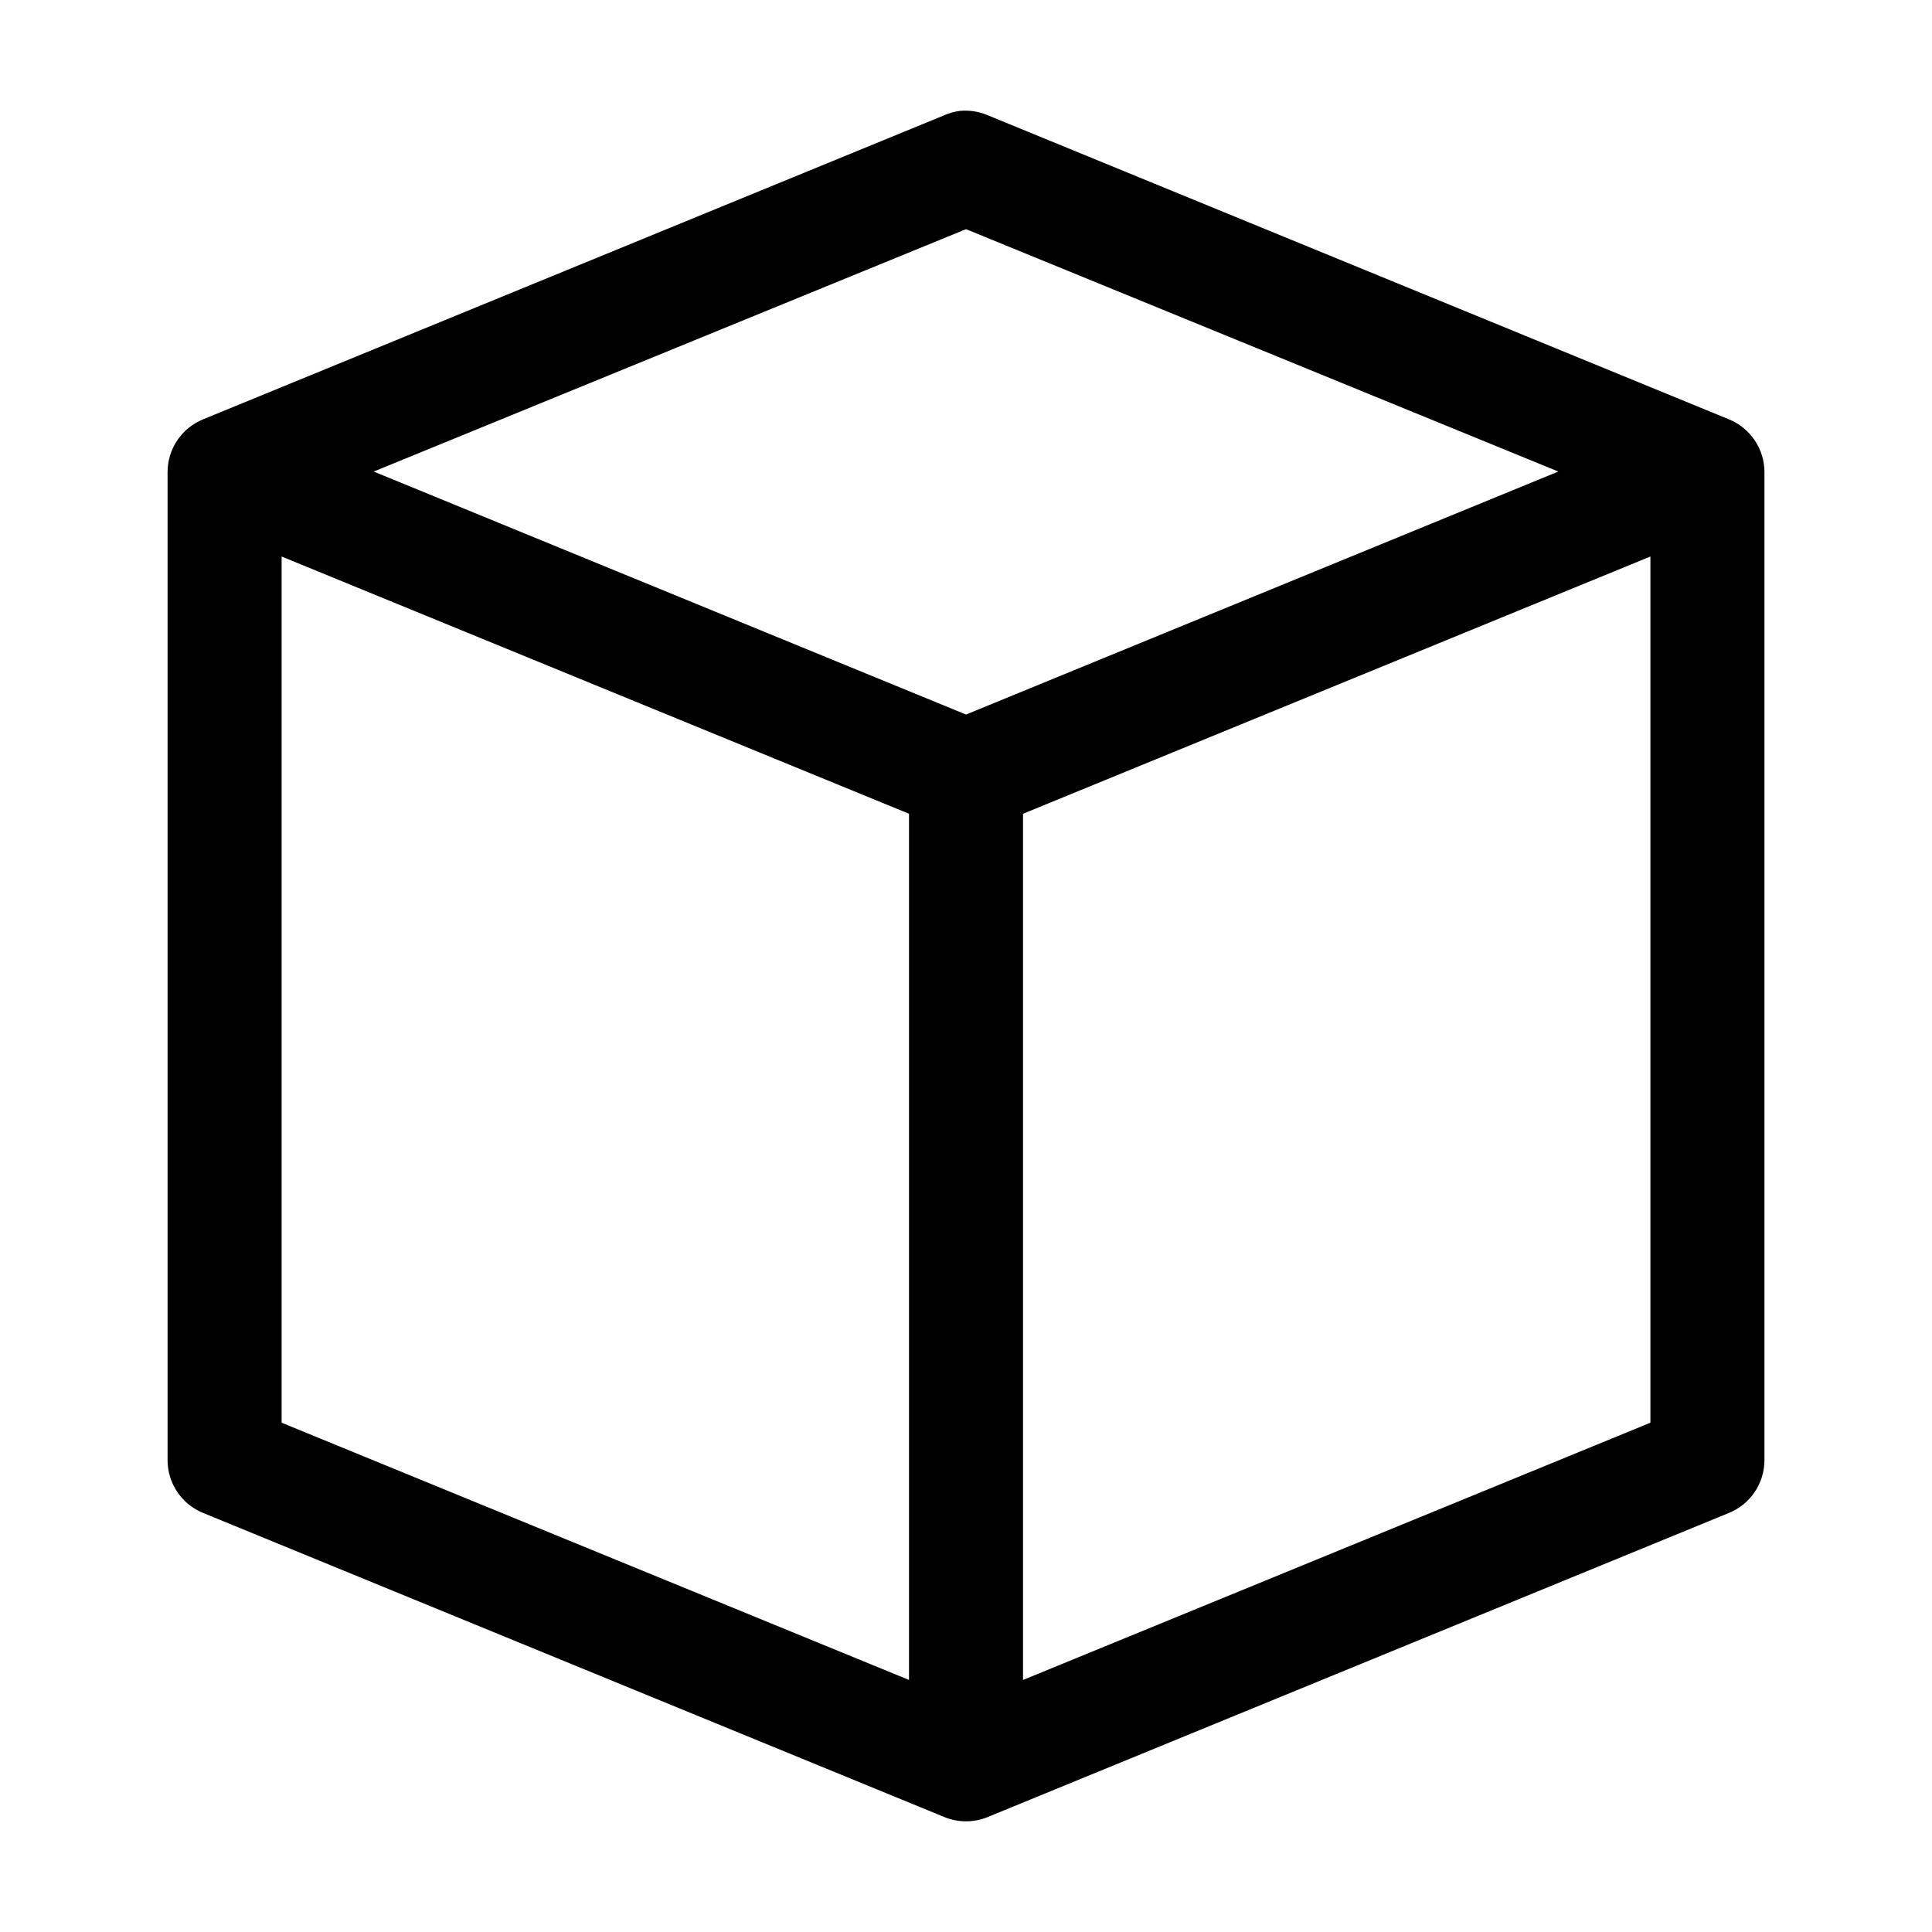 <?xml version="1.0" encoding="UTF-8"?>
<!-- Uploaded to: ICON Repo, www.svgrepo.com, Generator: ICON Repo Mixer Tools -->
<svg fill="#000000" width="800px" height="800px" version="1.1" viewBox="144 144 512 512" xmlns="http://www.w3.org/2000/svg">
 <path d="m398.27 173.4c-1.355 0.188-2.68 0.559-3.934 1.105l-196.48 80.609h-0.004c-2.789 1.129-5.18 3.066-6.863 5.562-1.684 2.496-2.582 5.438-2.582 8.449v261.98c0.031 2.984 0.945 5.891 2.625 8.355 1.684 2.465 4.055 4.379 6.82 5.496l196.48 80.609 0.004 0.004c3.633 1.469 7.699 1.469 11.336 0l196.48-80.609v-0.004c2.766-1.117 5.141-3.031 6.82-5.496 1.68-2.465 2.594-5.371 2.625-8.355v-261.98c0-3.012-0.898-5.953-2.582-8.449-1.684-2.496-4.074-4.434-6.863-5.562l-196.48-80.609c-2.336-0.984-4.883-1.363-7.402-1.105zm1.734 31.332 156.96 64.234-156.96 64.395-156.97-64.395zm-181.37 86.75 166.26 68.172v229.55l-166.26-68.172zm362.74 0v229.55l-166.26 68.172v-229.55z"/>
</svg>